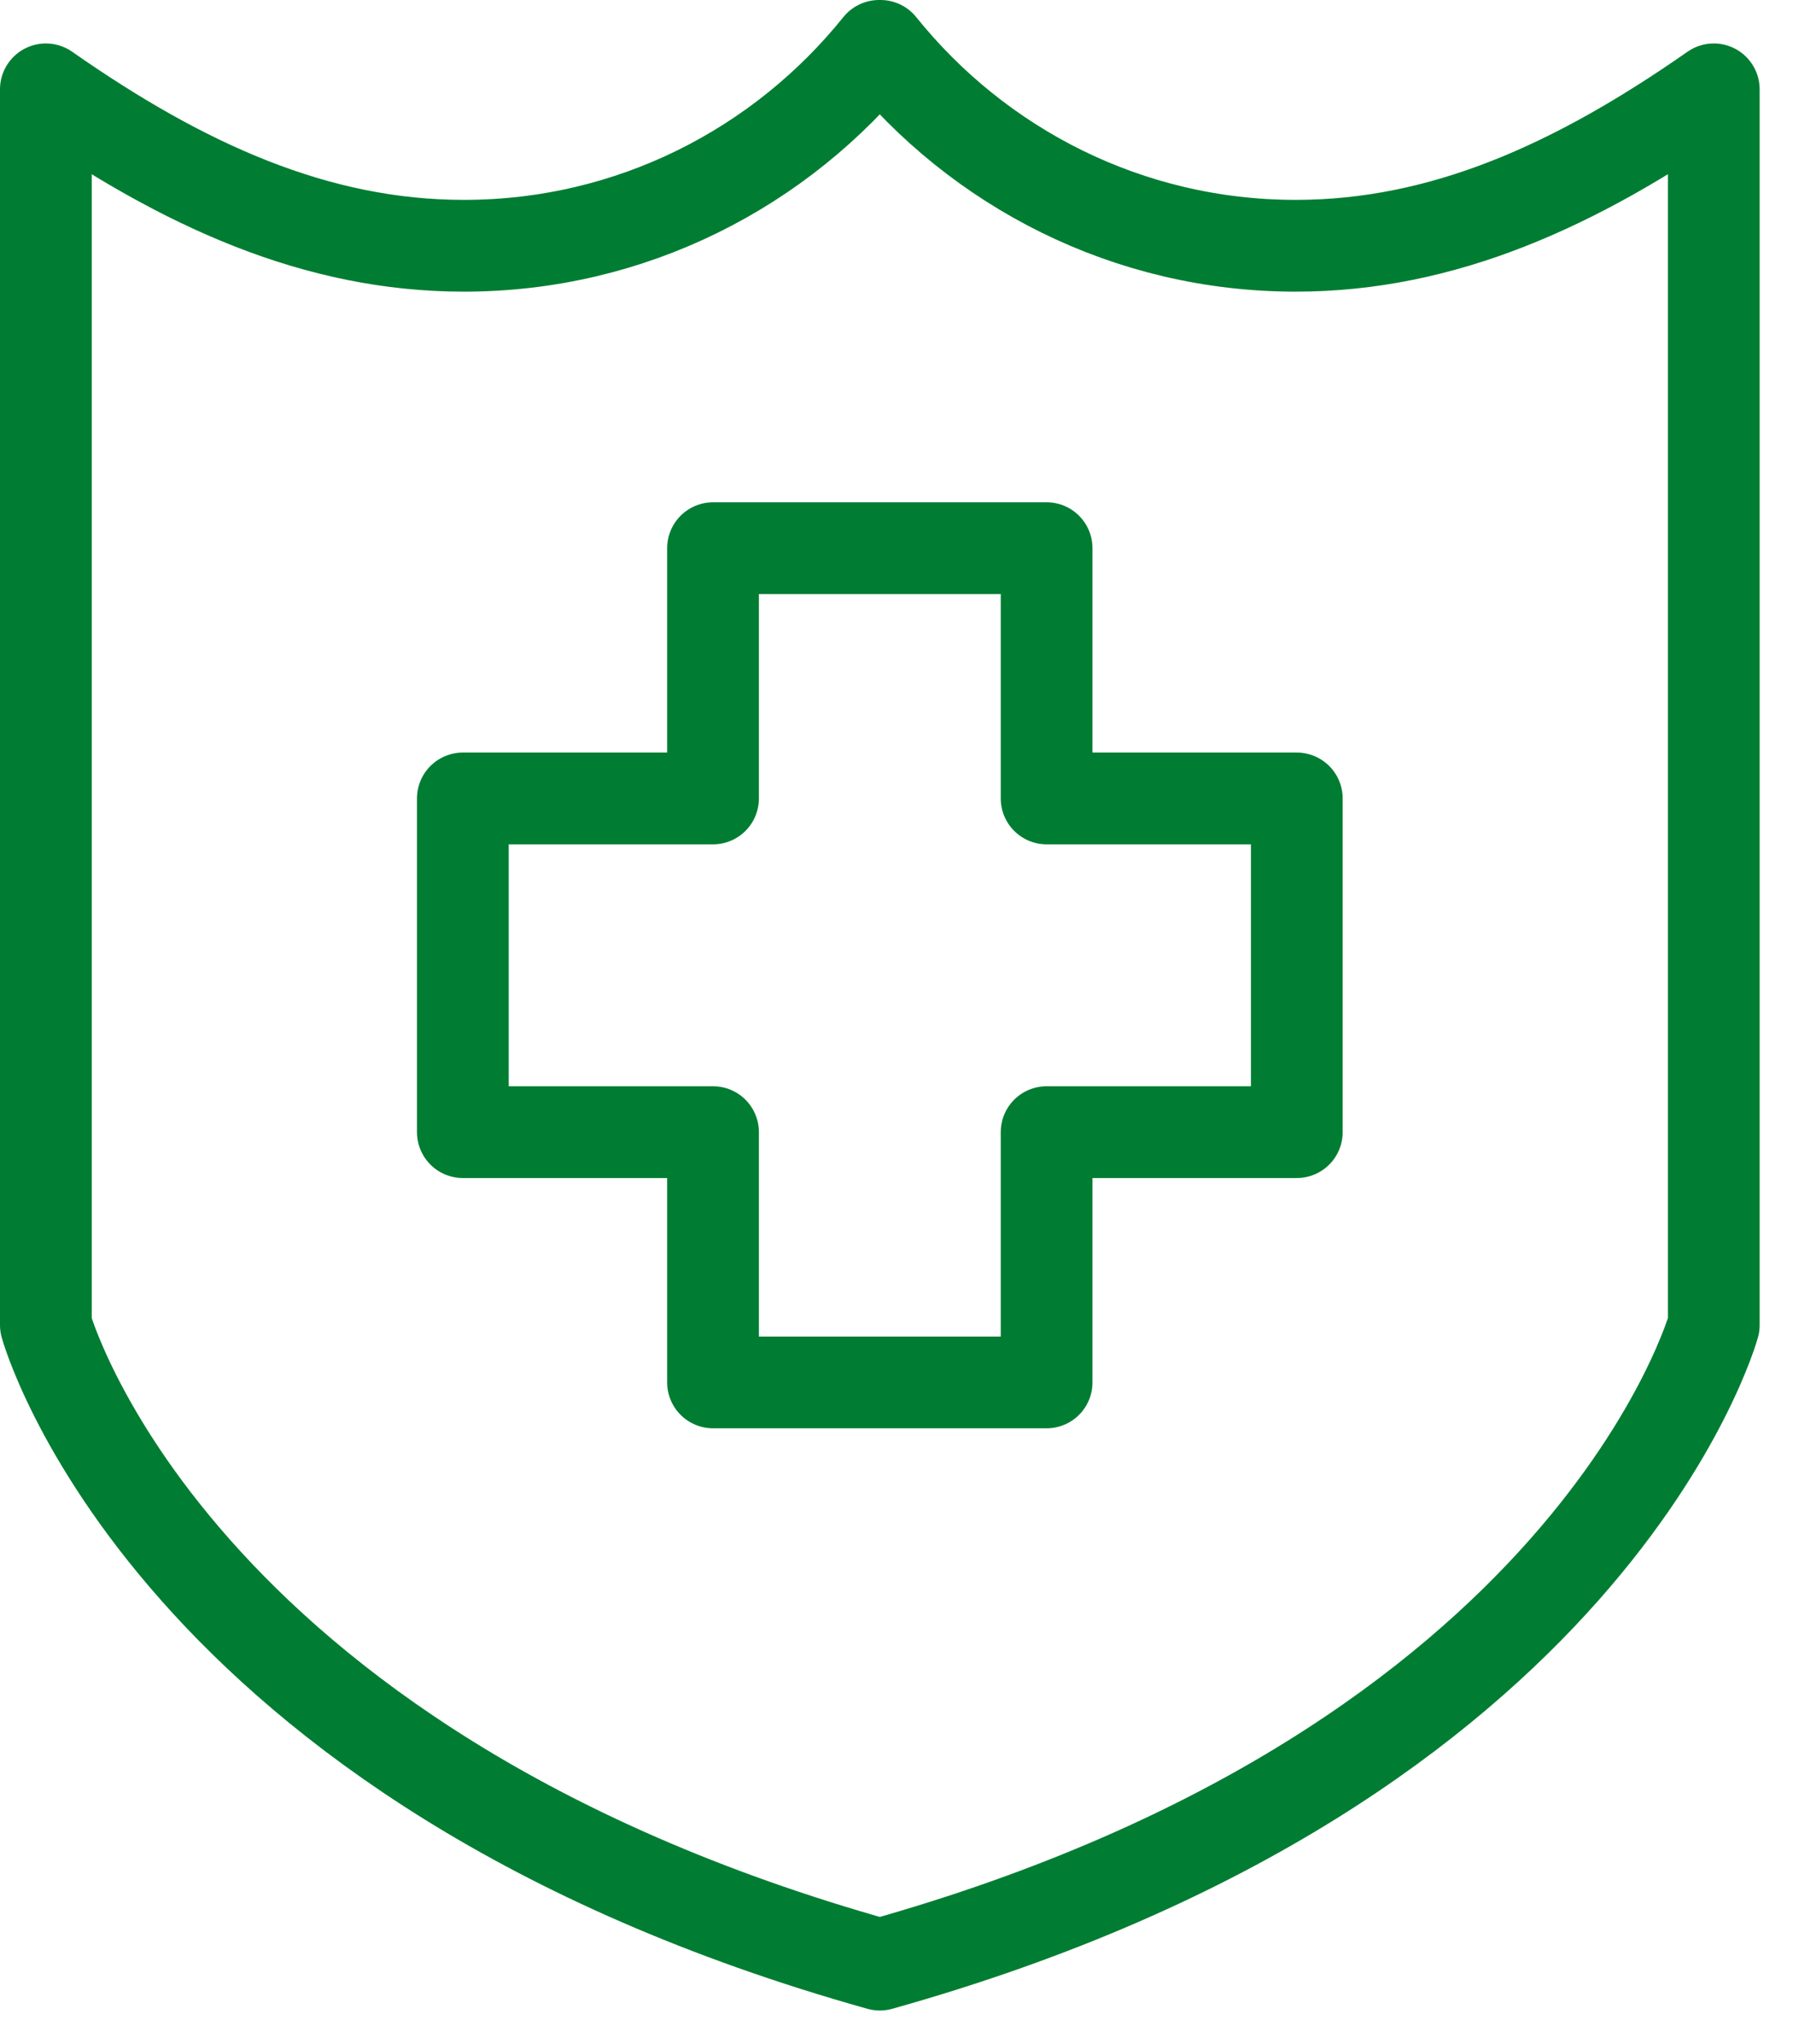 <svg width="43" height="49" viewBox="0 0 43 49" fill="none" xmlns="http://www.w3.org/2000/svg">
<path fill-rule="evenodd" clip-rule="evenodd" d="M31.074 5.892C27.052 5.892 23.466 4.022 21.116 1.1H21.082C18.732 4.022 15.146 5.892 11.124 5.892C7.606 5.892 4.416 4.46 1.1 2.142V31.768C1.1 31.768 4 42.308 21.1 47.1C38.2 42.308 41.1 31.768 41.1 31.768V2.142C37.782 4.46 34.594 5.892 31.074 5.892V5.892Z" stroke="#007D32" stroke-width="2.2" stroke-linecap="round" stroke-linejoin="round"/>
<path fill-rule="evenodd" clip-rule="evenodd" d="M31.1 19.142H25.1V13.142H17.1V19.142H11.1V27.142H17.1V33.142H25.1V27.142H31.1V19.142V19.142Z" stroke="#007D32" stroke-width="2.2" stroke-linecap="round" stroke-linejoin="round"/>
</svg>
